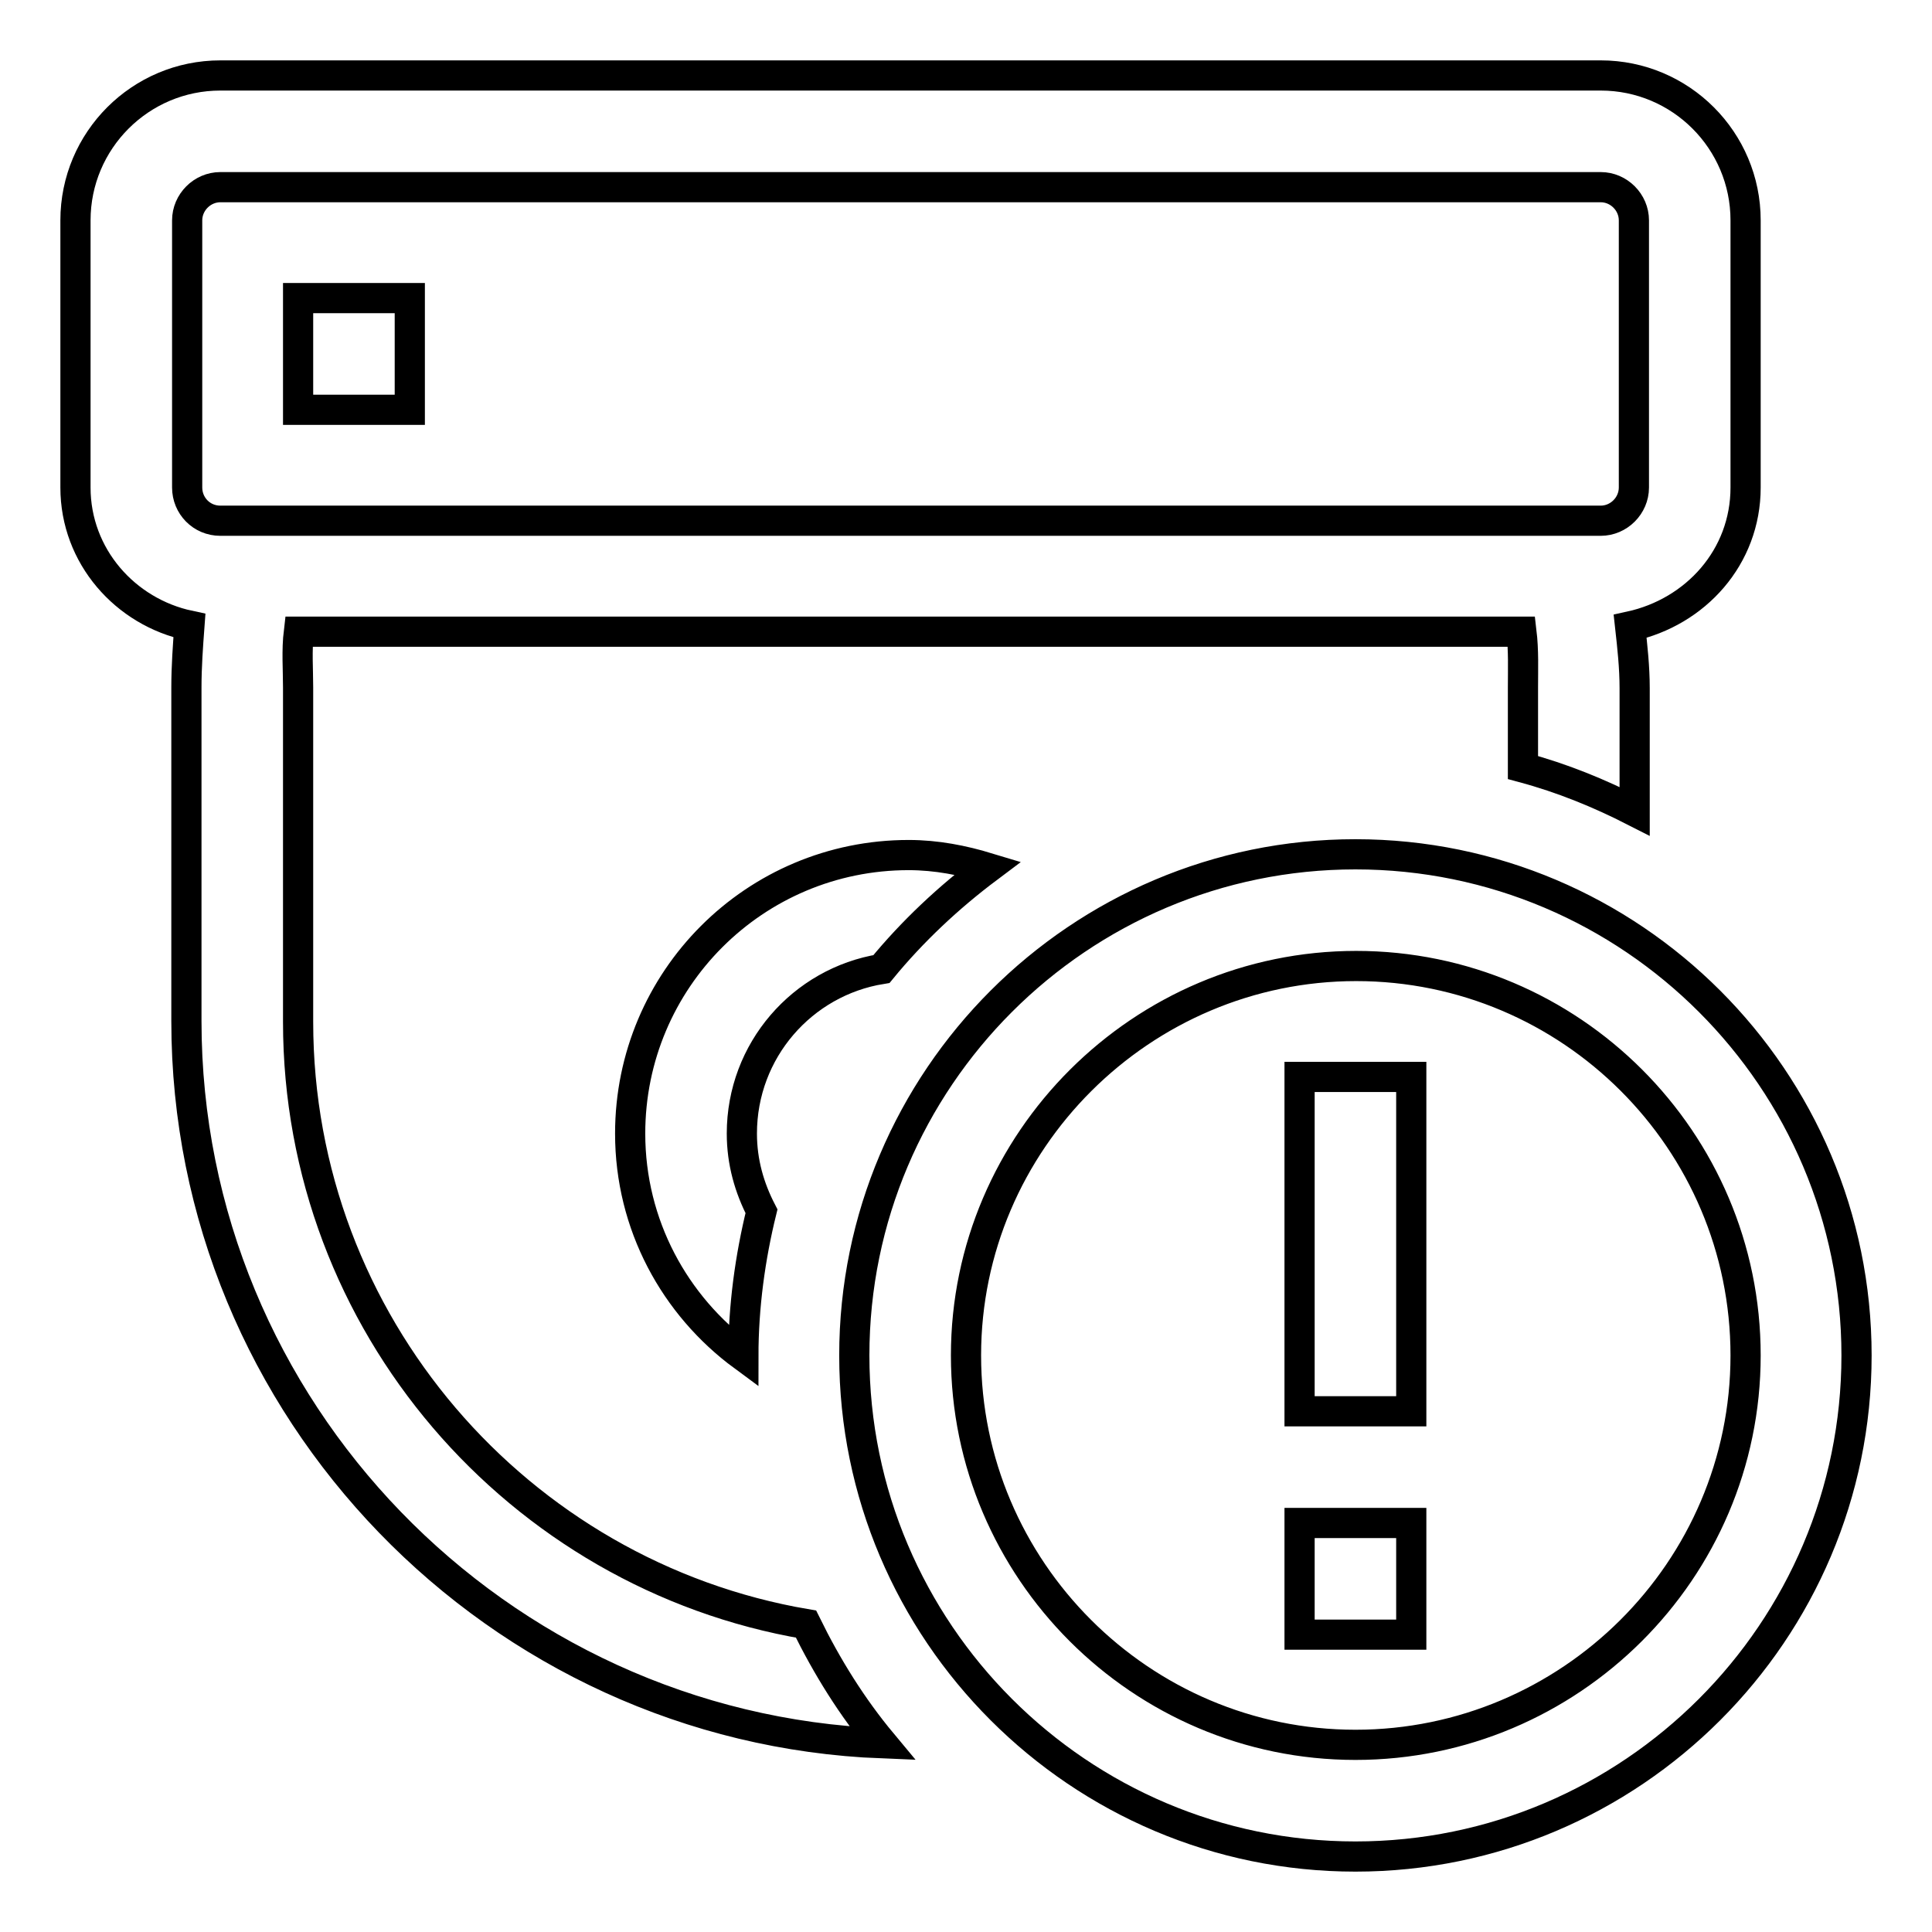 <?xml version="1.0" encoding="utf-8"?>
<!-- Svg Vector Icons : http://www.onlinewebfonts.com/icon -->
<!DOCTYPE svg PUBLIC "-//W3C//DTD SVG 1.1//EN" "http://www.w3.org/Graphics/SVG/1.1/DTD/svg11.dtd">
<svg version="1.1" xmlns="http://www.w3.org/2000/svg" xmlns:xlink="http://www.w3.org/1999/xlink" x="0px" y="0px" viewBox="0 0 256 256" enable-background="new 0 0 256 256" xml:space="preserve">
<g> <path stroke-width="4" fill-opacity="0" stroke="#000000"  d="M172.3,201.8H187v14.8h-14.8V201.8z M172.3,187H187v-44.3h-14.8V187z M246,179.6 c0,36.6-29.8,66.4-66.4,66.4s-66.4-29.8-66.4-66.4s29.8-66.4,66.4-66.4S246,143,246,179.6z M231.3,179.6 c0-28.5-23.2-51.6-51.6-51.6S128,151.2,128,179.6s23.2,51.6,51.6,51.6S231.3,208.1,231.3,179.6z M106.8,215.2 c2.8,5.7,6.1,11,10.1,15.8c-51-2-92.2-44.2-92.2-95.7V91.1c0-2.8,0.2-5.5,0.4-8.2C16.6,81.1,10,73.7,10,64.6V29.2 C10,18.6,18.6,10,29.2,10h182.9c10.6,0,19.2,8.6,19.2,19.2v35.4c0,9.2-6.6,16.5-15.3,18.4c0.3,2.7,0.6,5.4,0.6,8.2v16.3 c-4.7-2.4-9.6-4.4-14.8-5.8V91.1c0-2.4,0.1-4.9-0.2-7.4H39.6c-0.3,2.5-0.1,5-0.1,7.4v44.3C39.5,175.4,68.7,208.7,106.8,215.2z  M29.2,69h182.9c2.4,0,4.4-2,4.4-4.4V29.2c0-2.4-2-4.4-4.4-4.4H29.2c-2.4,0-4.4,2-4.4,4.4v35.4C24.8,67,26.7,69,29.2,69z  M116.8,128.4c4.1-5,8.9-9.5,14.1-13.4c-3.3-1-6.8-1.7-10.5-1.7c-20.4,0-36.9,16.5-36.9,36.9c0,12.1,5.9,22.8,15,29.5c0,0,0,0,0,0 c0-6.6,0.9-13.1,2.4-19.2c-1.6-3.1-2.6-6.5-2.6-10.3C98.3,139.2,106.3,130.1,116.8,128.4z M39.5,54.3h14.8V39.5H39.5V54.3z"/></g>
</svg>